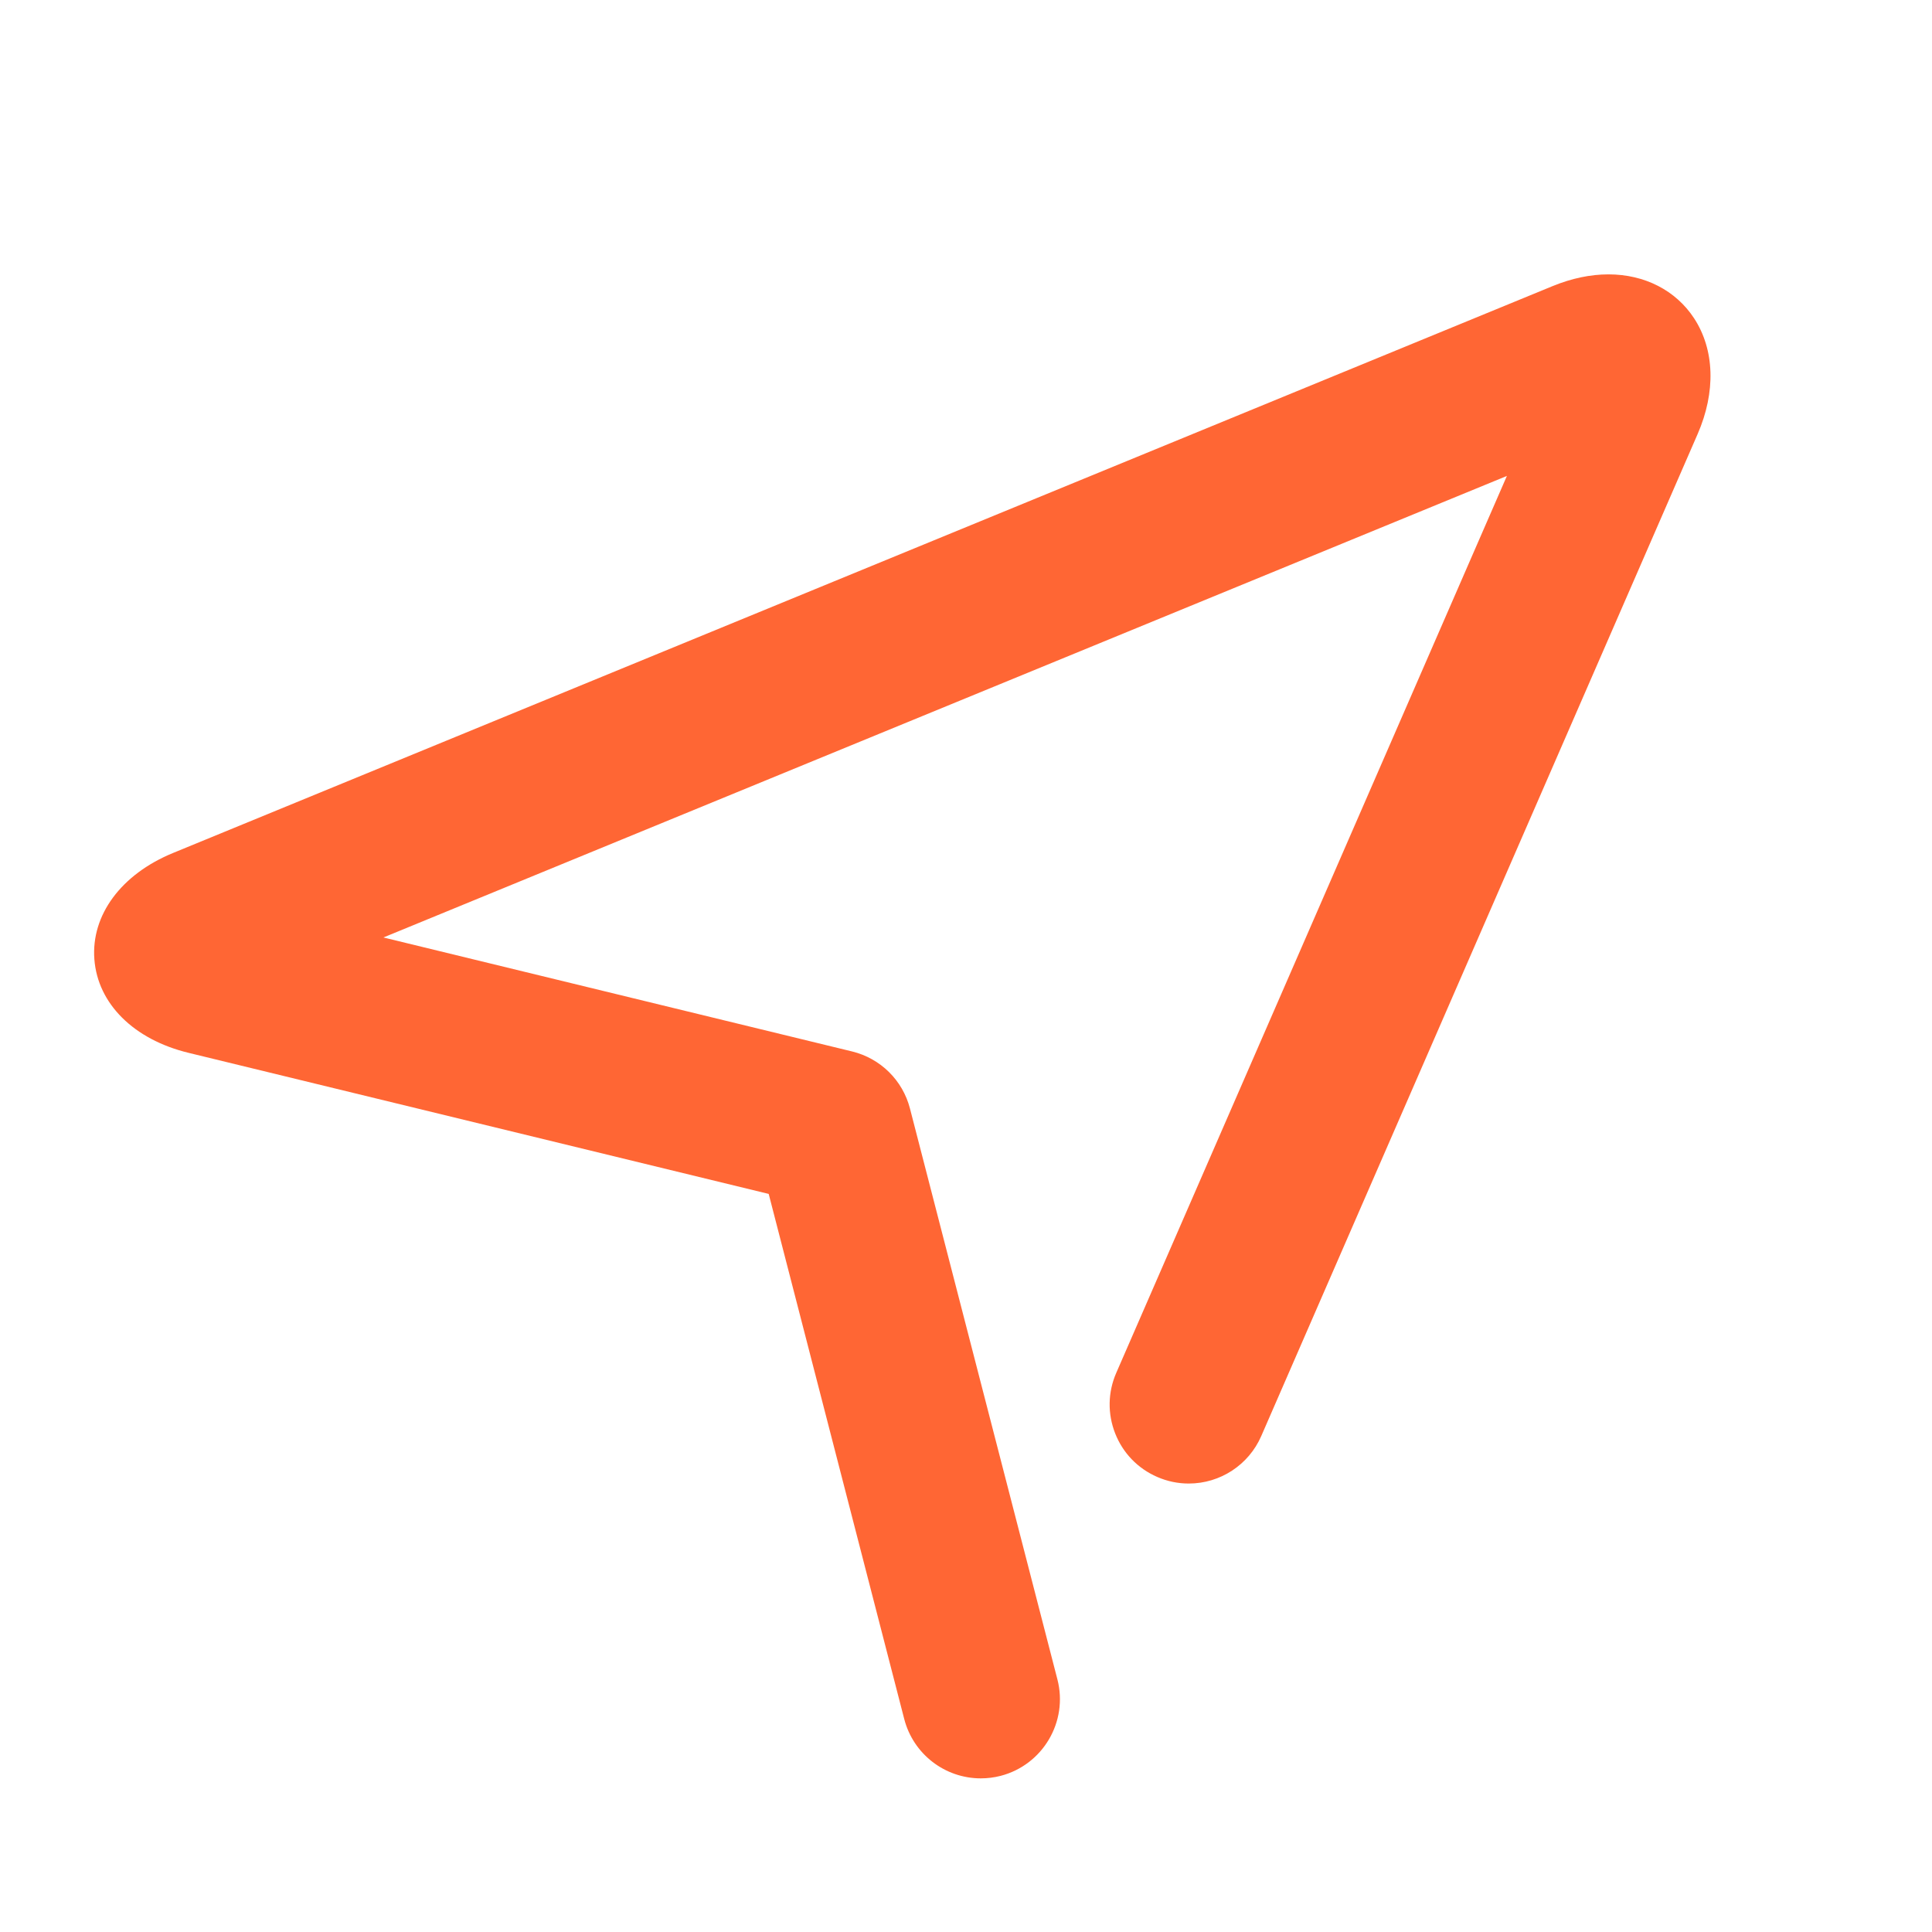 <?xml version="1.0" encoding="UTF-8" standalone="no"?>
<!DOCTYPE svg PUBLIC "-//W3C//DTD SVG 1.1//EN" "http://www.w3.org/Graphics/SVG/1.1/DTD/svg11.dtd">
<svg width="100%" height="100%" viewBox="0 0 130 130" version="1.1" xmlns="http://www.w3.org/2000/svg" xmlns:xlink="http://www.w3.org/1999/xlink" xml:space="preserve" xmlns:serif="http://www.serif.com/" style="fill-rule:evenodd;clip-rule:evenodd;stroke-linejoin:round;stroke-miterlimit:2;">
    <g transform="matrix(1,0,0,1,-520,-3620.61)">
        <g transform="matrix(2,0,0,2,0,0)">
            <g transform="matrix(0.565,0,0,0.565,-33.667,-239.95)">
                <rect x="520" y="3630.41" width="115.096" height="115.096" style="fill:white;fill-opacity:0;"/>
            </g>
            <g transform="matrix(1,0,0,1,316.995,1868.66)">
                <path d="M0,-47.648C-0.615,-48.586 -1.664,-49.124 -2.879,-49.124C-3.49,-49.124 -4.125,-48.99 -4.765,-48.727L-51.172,-29.658C-52.919,-28.94 -53.934,-27.568 -53.82,-26.079C-53.707,-24.586 -52.494,-23.381 -50.653,-22.934L-31.133,-18.187L-26.573,-0.52C-26.269,0.656 -25.209,1.476 -23.997,1.476C-23.773,1.476 -23.549,1.448 -23.331,1.392C-21.91,1.024 -21.053,-0.43 -21.419,-1.851L-26.38,-21.059C-26.625,-22.01 -27.371,-22.746 -28.327,-22.98L-44.096,-26.815L-6.297,-42.343L-19.44,-12.166C-19.724,-11.514 -19.736,-10.791 -19.476,-10.129C-19.216,-9.468 -18.714,-8.948 -18.062,-8.665C-17.725,-8.518 -17.368,-8.443 -17.001,-8.443C-15.941,-8.443 -14.983,-9.071 -14.561,-10.042L0.119,-43.75C0.737,-45.168 0.693,-46.589 0,-47.648" style="fill:rgb(255,102,52);fill-rule:nonzero;"/>
            </g>
        </g>
    </g>
</svg>

